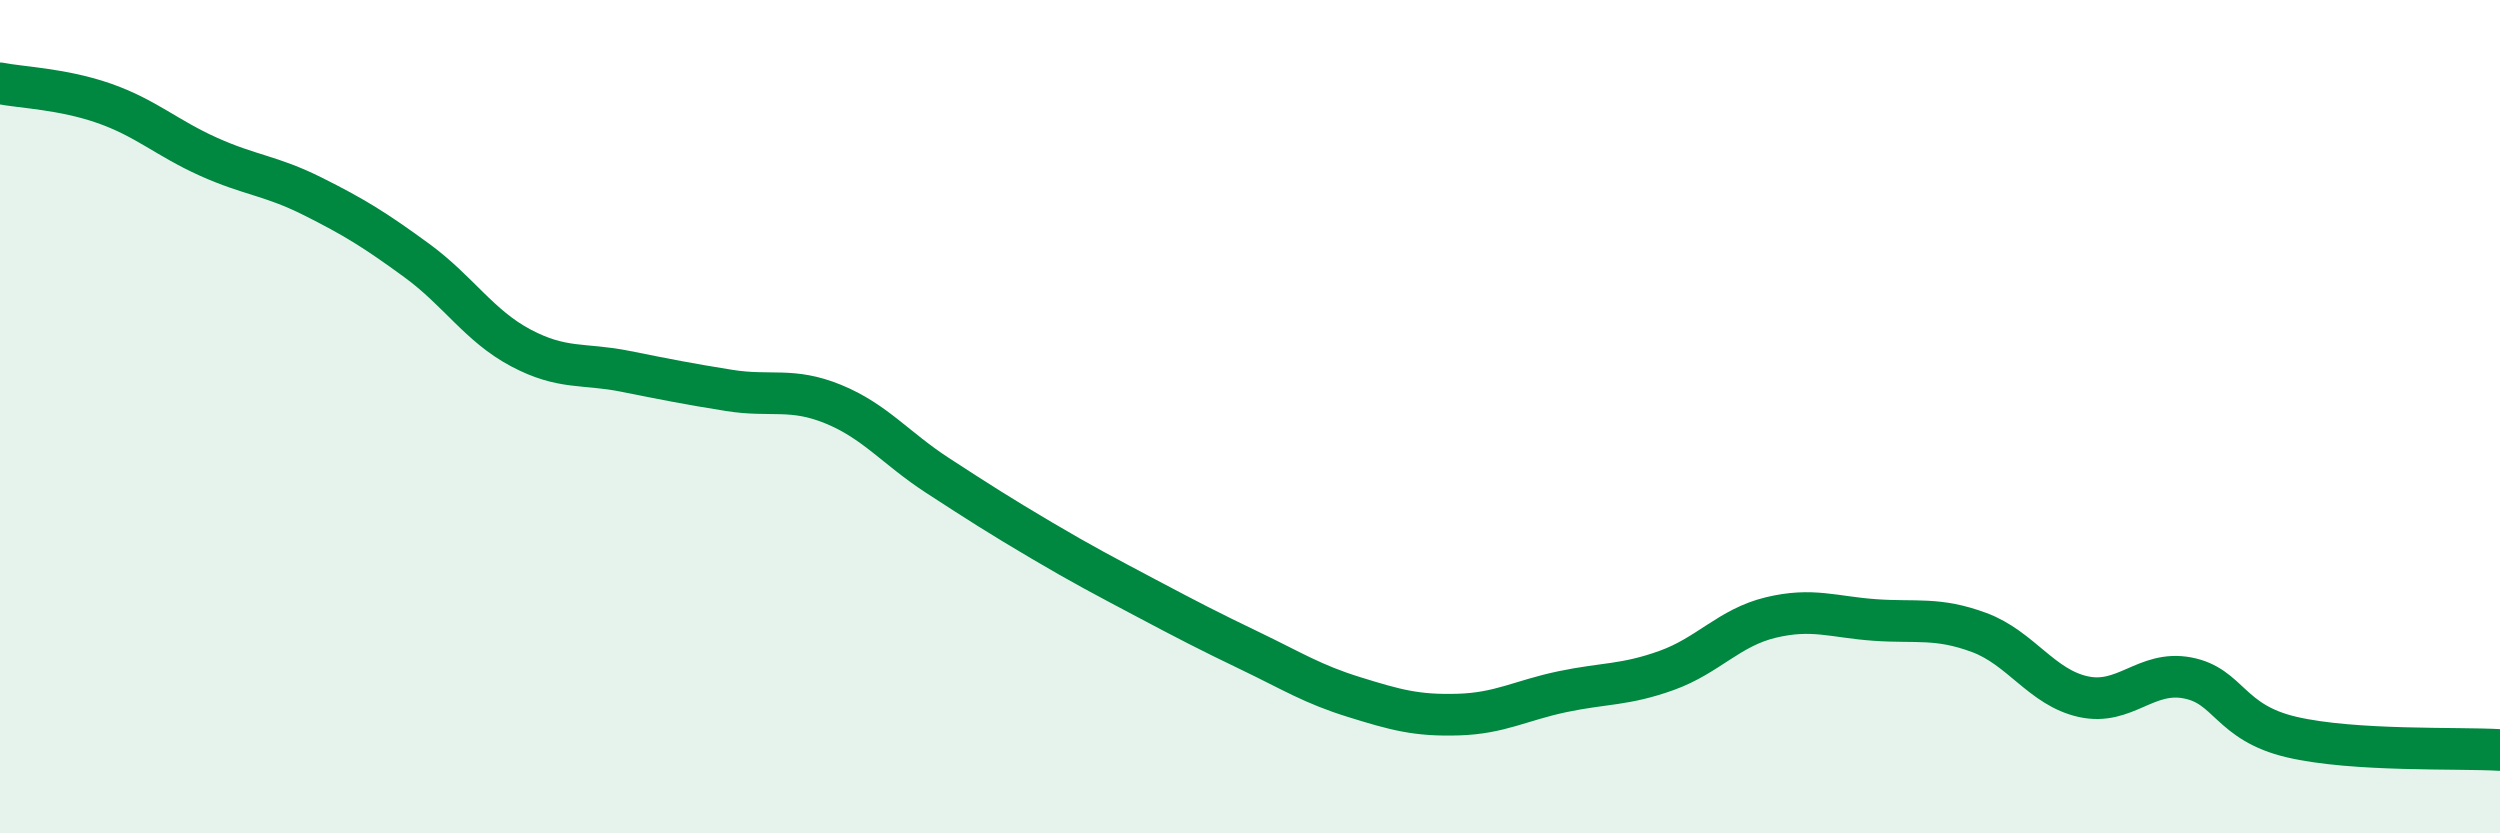 
    <svg width="60" height="20" viewBox="0 0 60 20" xmlns="http://www.w3.org/2000/svg">
      <path
        d="M 0,2 C 0.5,2.1 1.5,2.13 2.5,2.48 C 3.5,2.83 4,3.31 5,3.76 C 6,4.21 6.5,4.21 7.5,4.71 C 8.5,5.21 9,5.52 10,6.25 C 11,6.98 11.5,7.82 12.5,8.35 C 13.5,8.88 14,8.71 15,8.91 C 16,9.11 16.5,9.21 17.5,9.37 C 18.5,9.53 19,9.29 20,9.7 C 21,10.11 21.5,10.76 22.5,11.41 C 23.5,12.06 24,12.38 25,12.97 C 26,13.56 26.5,13.82 27.5,14.35 C 28.5,14.88 29,15.14 30,15.62 C 31,16.1 31.5,16.42 32.5,16.73 C 33.5,17.04 34,17.18 35,17.15 C 36,17.12 36.5,16.81 37.5,16.6 C 38.5,16.39 39,16.45 40,16.09 C 41,15.73 41.5,15.06 42.5,14.82 C 43.5,14.58 44,14.81 45,14.88 C 46,14.95 46.5,14.81 47.5,15.18 C 48.5,15.55 49,16.5 50,16.72 C 51,16.94 51.5,16.08 52.5,16.27 C 53.5,16.46 53.5,17.34 55,17.69 C 56.5,18.04 59,17.94 60,18L60 20L0 20Z"
        fill="#008740"
        opacity="0.1"
        stroke-linecap="round"
        stroke-linejoin="round"
      />
      <path
        d="M 0,2 C 0.5,2.1 1.5,2.13 2.5,2.48 C 3.5,2.83 4,3.31 5,3.76 C 6,4.21 6.5,4.21 7.5,4.71 C 8.5,5.21 9,5.52 10,6.25 C 11,6.98 11.5,7.82 12.5,8.35 C 13.5,8.88 14,8.71 15,8.91 C 16,9.11 16.5,9.21 17.5,9.37 C 18.5,9.53 19,9.29 20,9.7 C 21,10.11 21.5,10.76 22.5,11.41 C 23.5,12.06 24,12.38 25,12.97 C 26,13.56 26.5,13.82 27.5,14.35 C 28.5,14.88 29,15.14 30,15.62 C 31,16.1 31.5,16.42 32.5,16.73 C 33.5,17.04 34,17.18 35,17.15 C 36,17.12 36.5,16.81 37.5,16.6 C 38.5,16.39 39,16.45 40,16.09 C 41,15.73 41.5,15.06 42.5,14.82 C 43.5,14.58 44,14.81 45,14.88 C 46,14.95 46.5,14.81 47.5,15.18 C 48.5,15.55 49,16.5 50,16.72 C 51,16.94 51.5,16.08 52.5,16.27 C 53.5,16.46 53.5,17.34 55,17.69 C 56.5,18.04 59,17.94 60,18"
        stroke="#008740"
        stroke-width="1"
        fill="none"
        stroke-linecap="round"
        stroke-linejoin="round"
      />
    </svg>
  